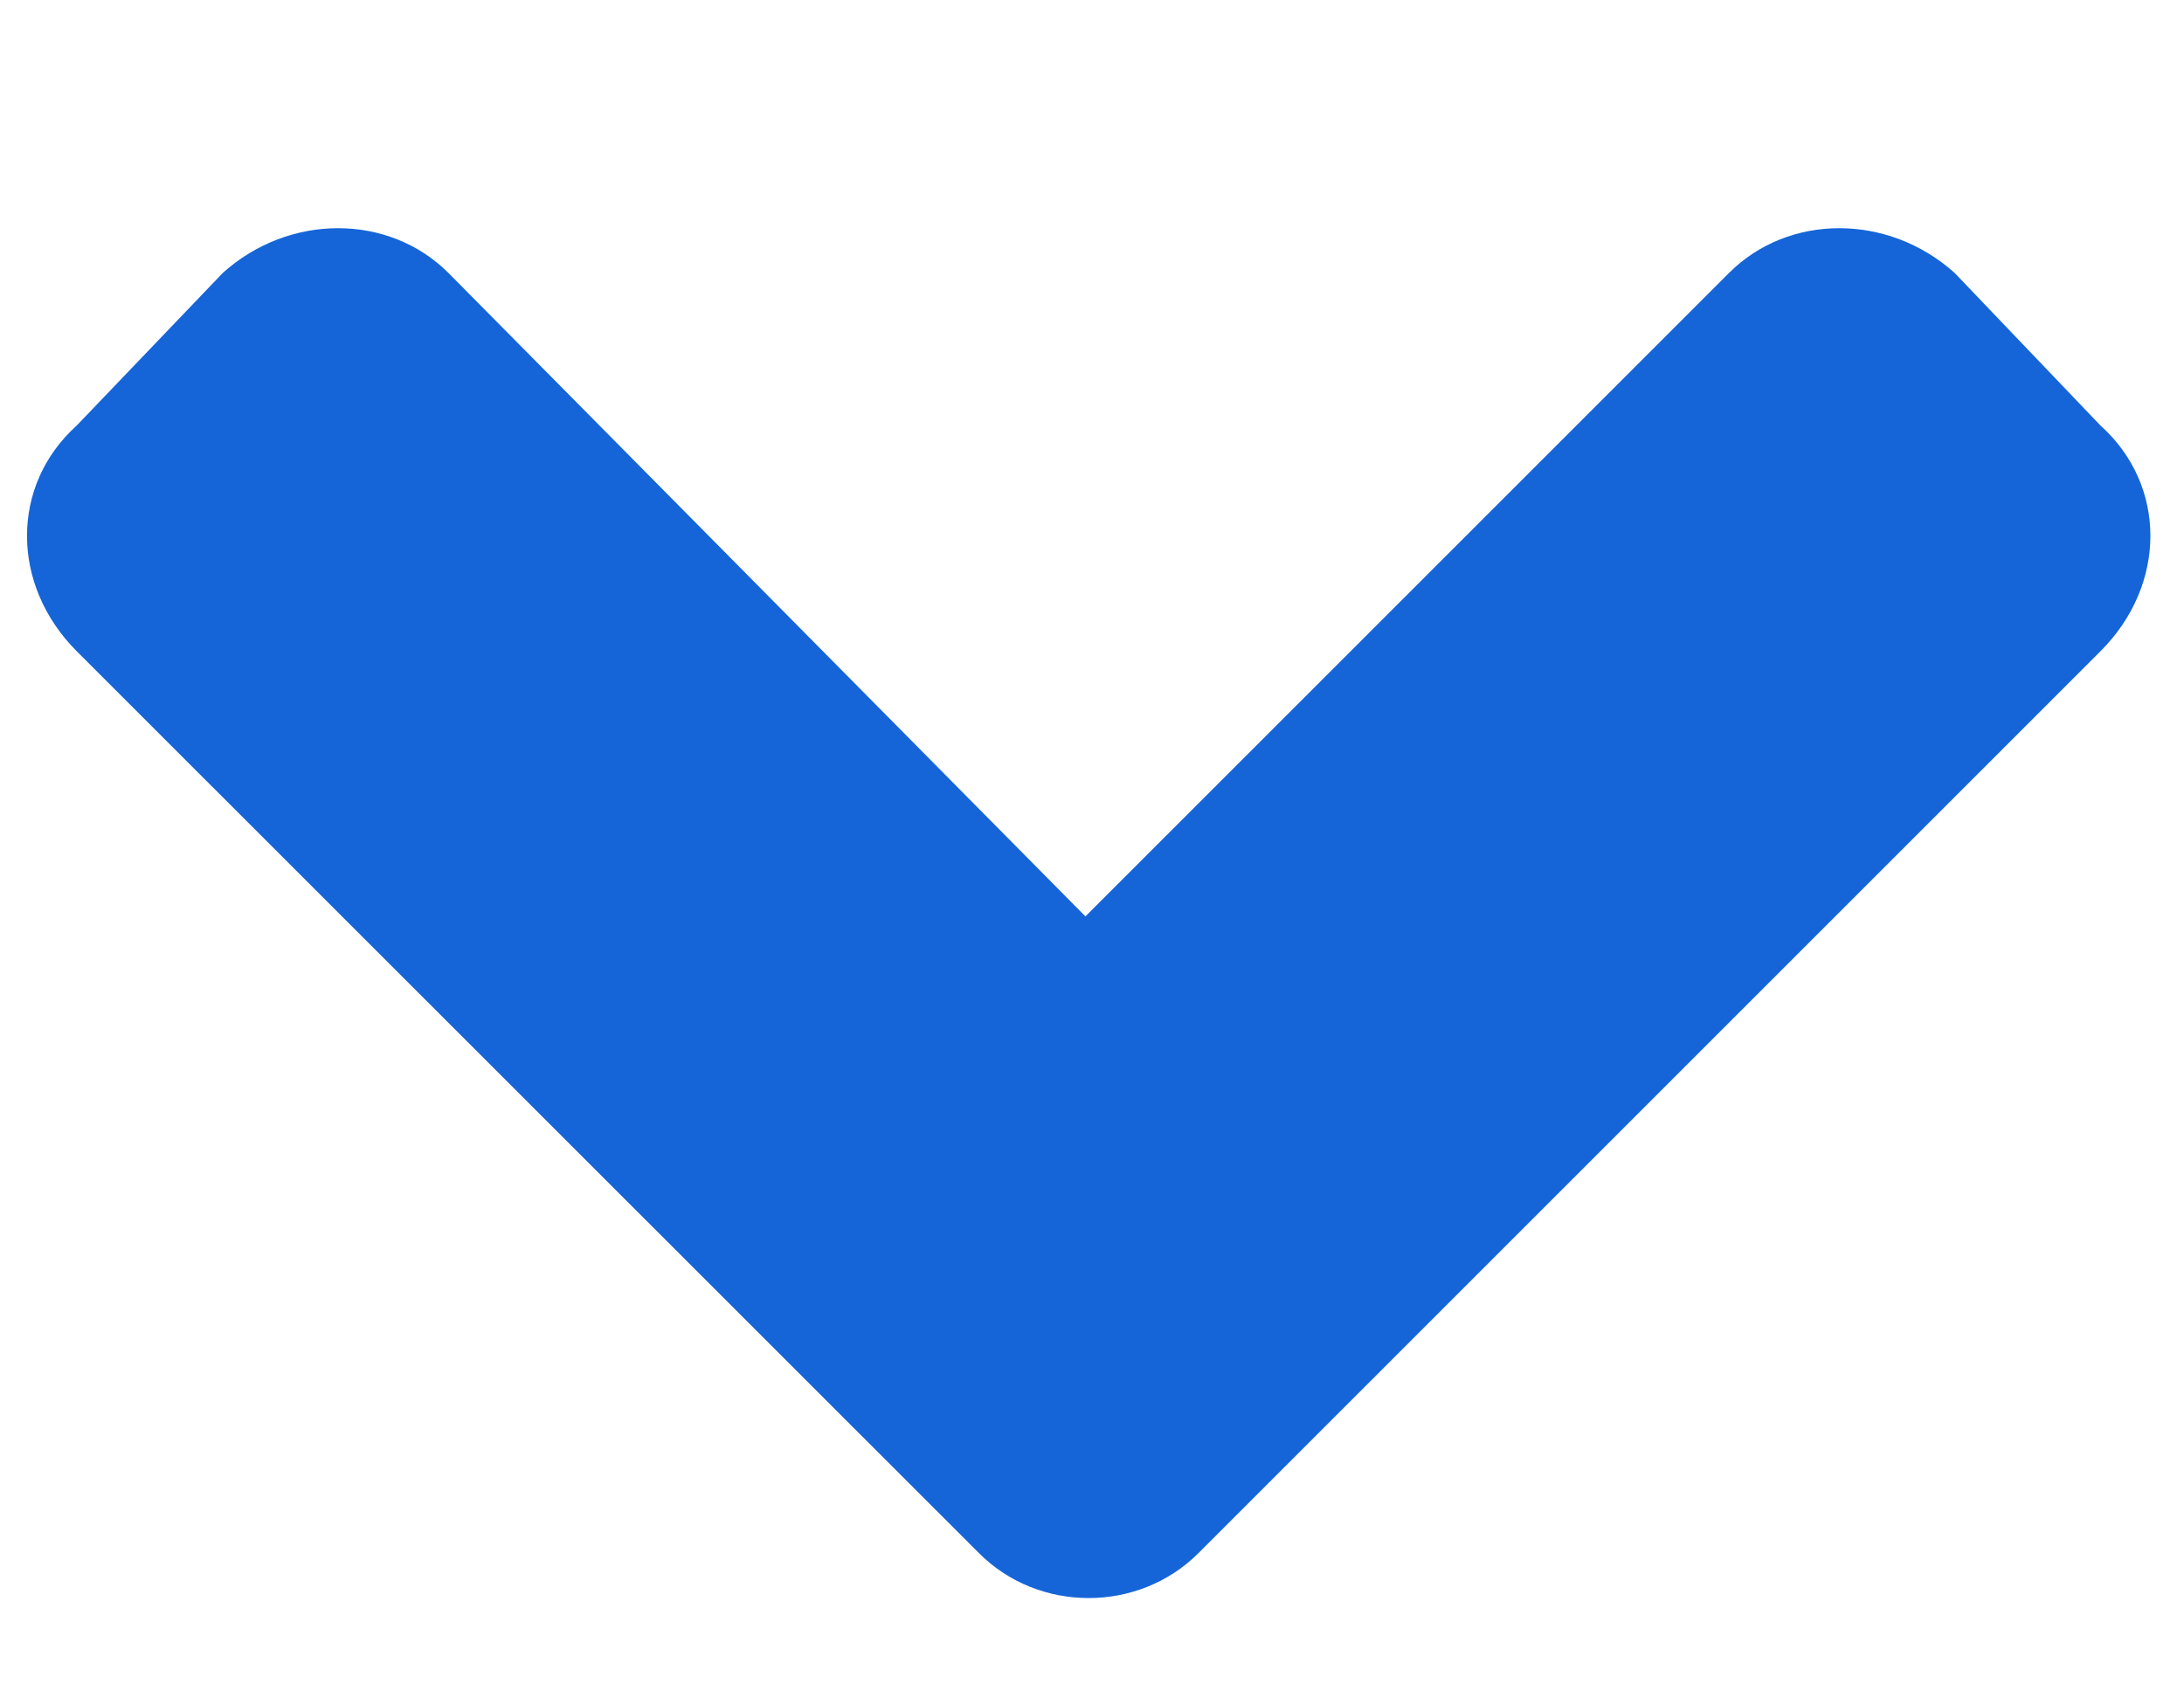 <svg width="9" height="7" viewBox="0 0 9 7" fill="none" xmlns="http://www.w3.org/2000/svg">
<path d="M4.035 6.402C4.281 6.648 4.691 6.648 4.938 6.402L8.656 2.684C8.93 2.41 8.93 2 8.656 1.754L8.055 1.125C7.781 0.879 7.371 0.879 7.125 1.125L4.473 3.777L1.848 1.125C1.602 0.879 1.191 0.879 0.918 1.125L0.316 1.754C0.043 2 0.043 2.41 0.316 2.684L4.035 6.402Z" fill="#1565D8"/>
</svg>
